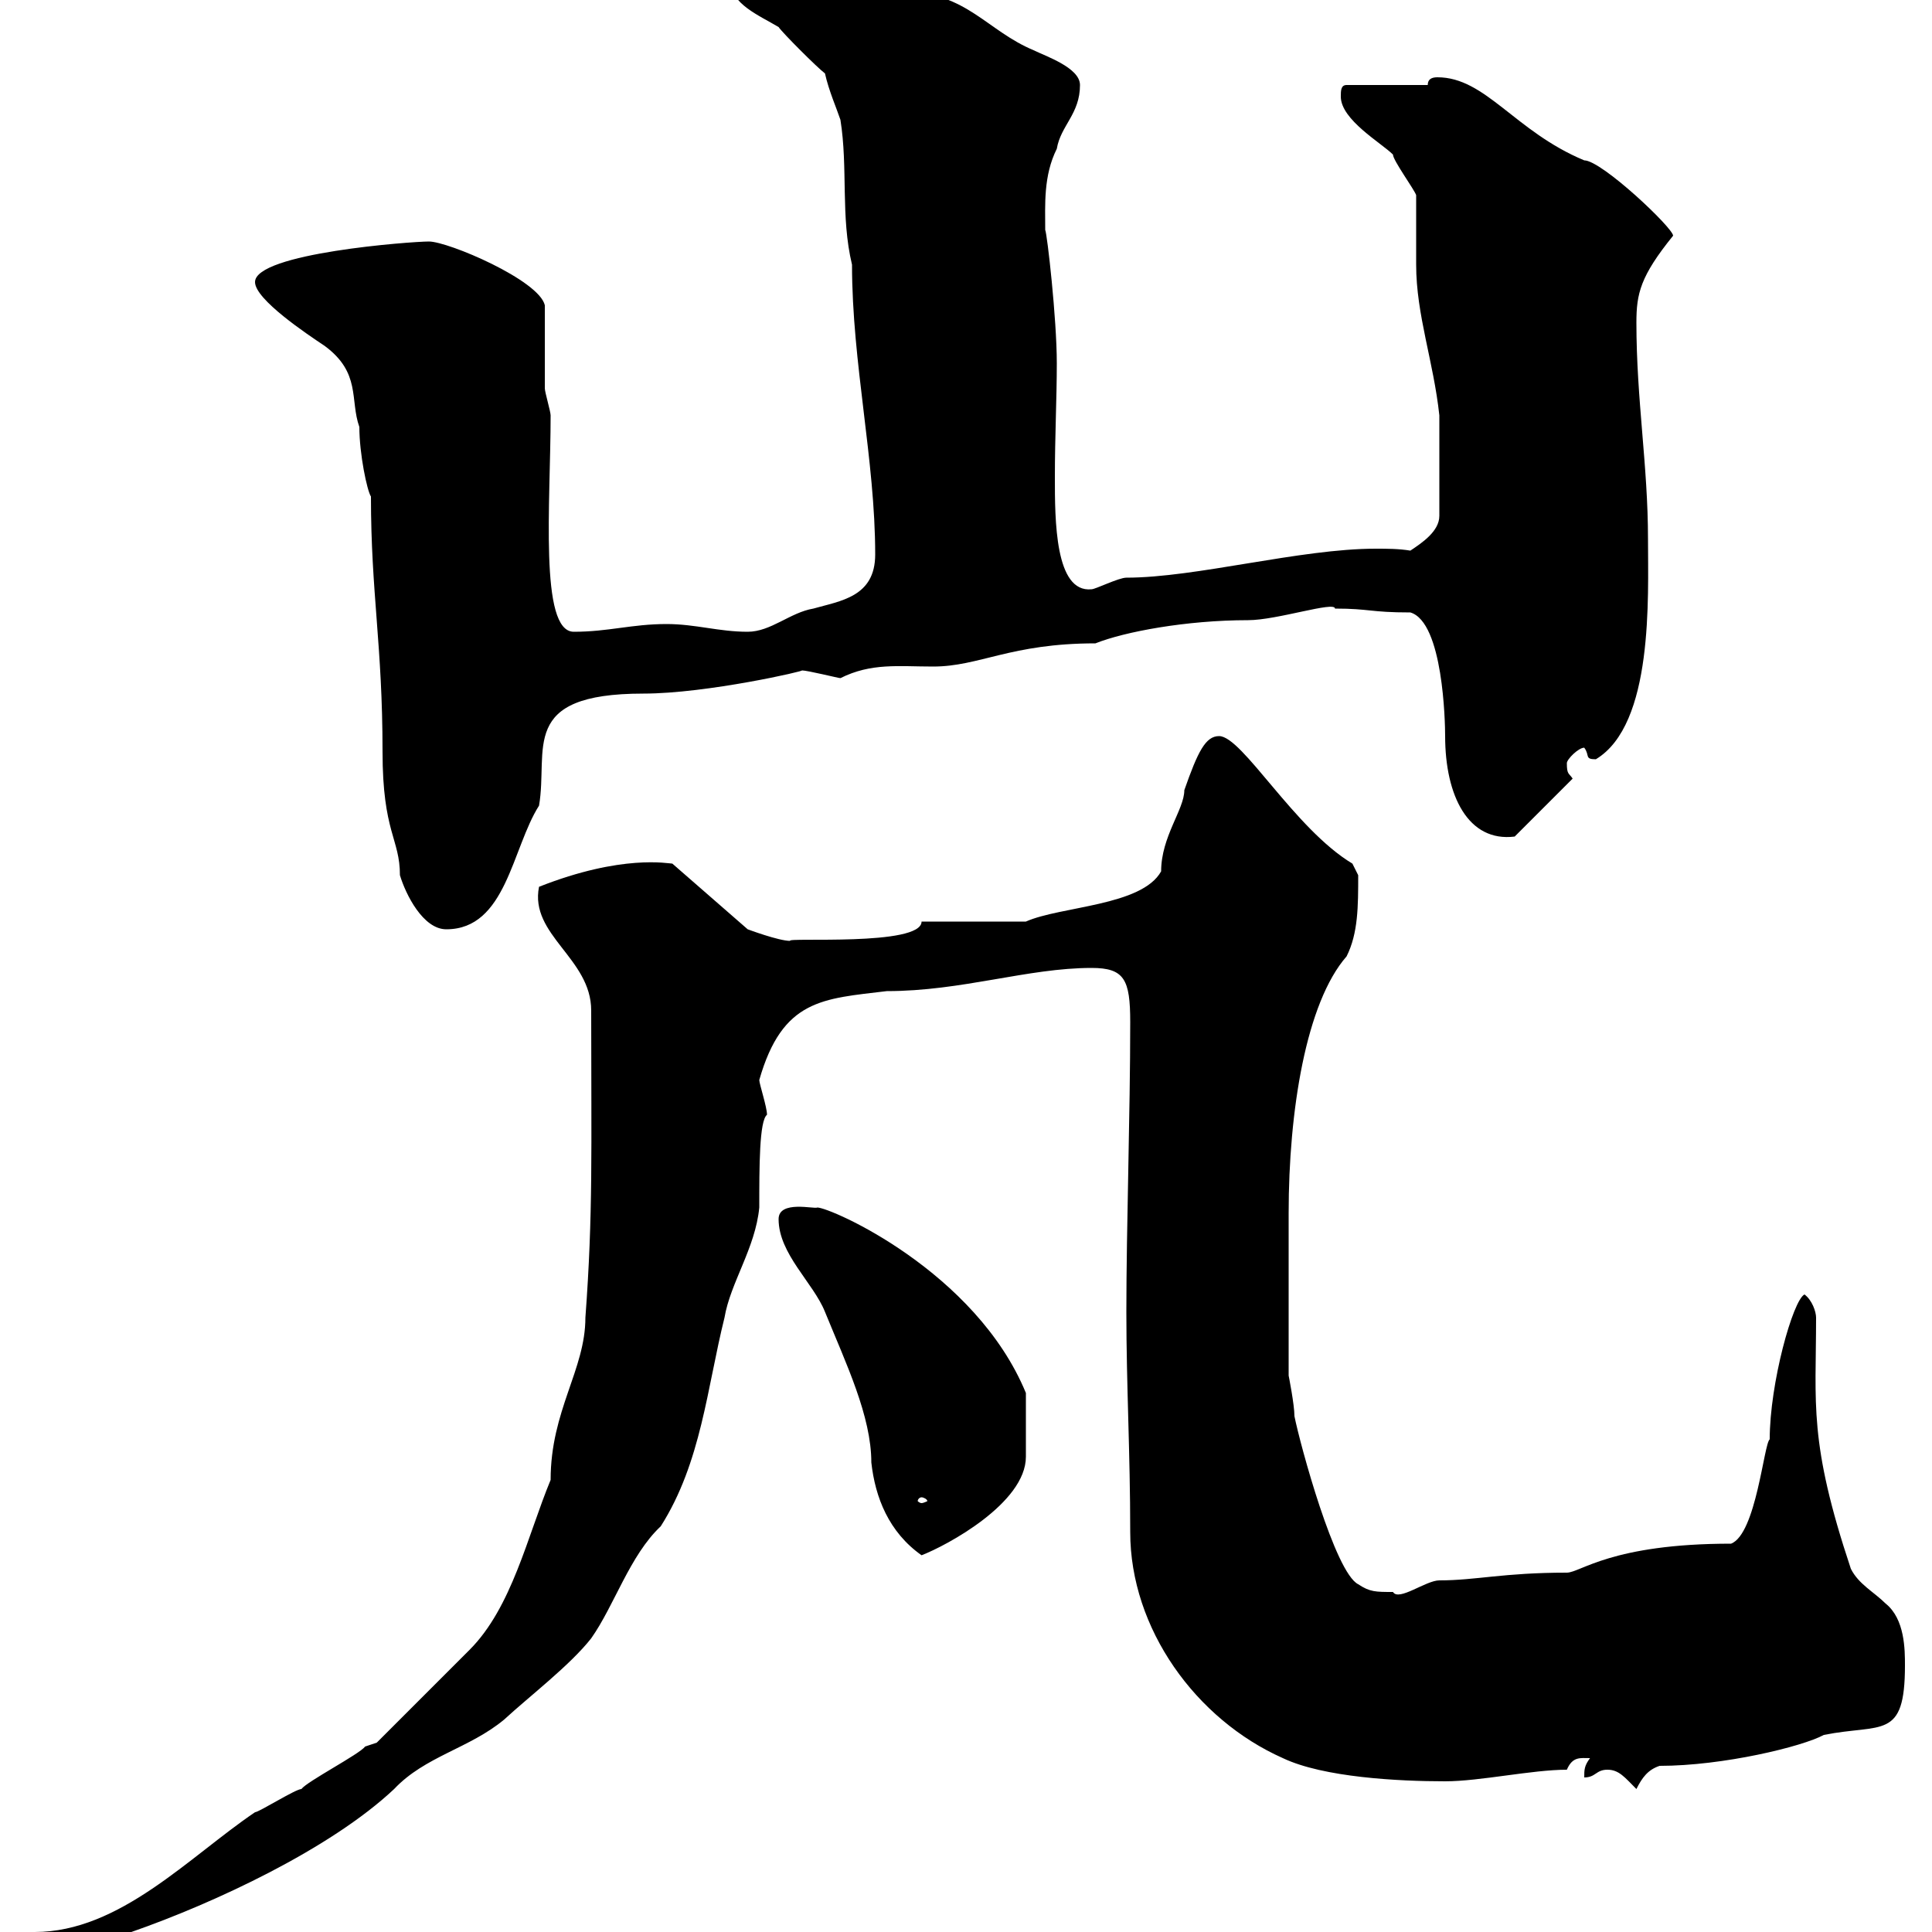 <svg xmlns="http://www.w3.org/2000/svg" xmlns:xlink="http://www.w3.org/1999/xlink" width="300" height="300"><path d="M58.50 270.60C58.50 270.60 56.70 271.20 56.70 271.20C55.80 272.40 47.70 276.60 46.80 277.80C45.90 277.80 40.20 281.40 39.60 281.40C29.40 288.30 18.60 300 5.40 300C3.90 300.30 4.20 303.30 4.20 305.70C5.40 305.70 9 304.80 9.60 304.80C10.80 304.80 19.80 300 20.40 300C33.30 295.50 51.30 287.10 61.20 277.80C66 272.70 72.90 271.50 78.30 267C82.20 263.40 88.50 258.60 91.80 254.40C95.40 249.30 97.80 241.50 102.60 237C108.90 227.10 109.80 215.40 112.50 204.60C113.40 199.20 117.30 193.80 117.90 187.50C117.90 181.20 117.90 174 119.10 173.10C119.10 171.90 117.90 168.30 117.90 167.70C121.50 155.10 127.80 155.10 137.70 153.90C149.40 153.90 159.60 150.30 169.50 150.30C174.60 150.30 175.50 152.10 175.50 158.70C175.50 173.10 174.90 190.50 174.90 203.70C174.90 215.10 175.50 225.60 175.50 237.90C175.50 252.90 185.70 267 199.20 273C205.50 276 217.20 276.60 224.40 276.60C229.80 276.60 237.90 274.80 243.30 274.80C244.20 272.70 245.40 273 246.90 273C246 274.20 246 274.80 246 276C247.80 276 247.80 274.80 249.60 274.80C251.40 274.80 252.30 276 254.10 277.80C255 276 255.90 274.80 257.70 274.20C267.60 274.20 279.90 271.20 283.20 269.40C292.20 267.60 295.80 270.30 295.80 258.60C295.80 256.20 295.80 251.40 292.80 249C291 247.20 288.60 246 287.40 243.60C280.80 223.80 282 218.10 282 204.60C282 203.70 281.40 201.90 280.20 201C278.40 201.90 274.80 214.80 274.80 223.50C273.90 224.10 272.70 238.20 268.80 239.70C250.20 239.70 245.40 244.20 243.30 244.20C233.40 244.20 229.20 245.40 223.50 245.40C221.40 245.40 217.20 248.70 216.30 247.20C213.60 247.20 212.70 247.20 210.90 246C207.30 244.20 201.90 224.40 201 219.90C201 218.10 200.10 213.60 200.10 213.60C200.10 206.40 200.10 193.20 200.10 188.40C200.10 172.50 202.80 155.70 209.10 148.50C210.90 144.90 210.90 140.70 210.90 135.90C210.90 135.90 210 134.10 210 134.10C201 128.70 192.90 114.30 189.30 114.30C187.20 114.30 186 116.70 183.90 122.70C183.90 125.70 180.30 129.90 180.30 135.30C177.30 140.70 164.70 140.70 159.30 143.10L143.10 143.10C143.10 147 121.80 145.50 122.70 146.10C120.90 146.10 116.10 144.30 116.10 144.30L104.40 134.10C103.80 134.10 96.60 132.60 83.70 137.70C82.20 145.20 91.80 148.80 91.80 156.90C91.80 178.80 92.10 188.40 90.90 204.60C90.90 212.70 85.50 219 85.50 229.80C81.90 238.50 79.50 249.60 72.90 256.20C71.10 258 60.30 268.80 58.50 270.60ZM120.90 189.30C120.90 194.70 126.30 199.20 128.10 203.70C131.40 211.80 135.30 219.90 135.30 227.10C135.90 232.50 138 237.90 143.10 241.50C147 240 159.30 233.40 159.30 226.20C159.30 223.50 159.30 225.30 159.30 216.30C151.50 197.40 129 187.50 126.90 187.50C126.60 187.80 120.90 186.30 120.90 189.30ZM143.10 232.50C143.40 232.50 144 232.80 144 233.10C144 233.10 143.40 233.40 143.10 233.40C142.80 233.40 142.50 233.10 142.50 233.10C142.50 232.80 142.80 232.50 143.10 232.50ZM39.60 43.80C39.60 46.50 47.70 51.90 50.40 53.70C56.10 57.90 54.30 62.10 55.80 66.30C55.80 70.50 57 76.20 57.60 77.10C57.60 92.10 59.40 100.20 59.40 116.70C59.40 129.30 62.10 130.20 62.10 135.90C63 138.90 65.70 144.30 69.30 144.30C78.60 144.30 79.50 131.70 83.70 125.10C85.20 116.40 80.40 107.70 99.90 107.70C109.80 107.70 125.40 104.10 124.50 104.10C125.40 104.10 130.20 105.30 130.50 105.30C135.30 102.90 139.50 103.50 144.90 103.50C152.10 103.50 156.90 99.90 170.10 99.90C174.60 98.10 184.20 96.30 193.80 96.30C198.30 96.30 207.30 93.30 207.30 94.50C212.70 94.50 212.70 95.10 219 95.10C224.10 96.60 224.40 112.20 224.40 114.30C224.40 123.60 228 130.80 235.20 129.90L244.20 120.90C243.60 120 243.30 120.30 243.30 118.50C243.30 117.90 245.10 116.10 246 116.10C246.90 117.30 246 117.90 247.80 117.90C256.80 112.50 255.90 92.70 255.90 83.70C255.90 72.30 254.10 62.10 254.10 50.10C254.10 45.60 254.70 42.90 259.80 36.60C259.80 35.40 248.70 24.90 246 24.90C235.20 20.40 230.70 12 223.20 12C222.30 12 221.70 12.30 221.70 13.20L209.10 13.20C208.20 13.20 208.20 14.10 208.20 15C208.20 18.60 214.50 22.20 216.30 24C216.30 24.90 219.60 29.40 219.90 30.30C219.90 32.10 219.90 39.30 219.90 41.10C219.90 48.90 222.60 56.10 223.50 64.50L223.50 80.10C223.50 82.50 220.80 84.30 219 85.50C217.20 85.20 215.40 85.20 213.60 85.20C201.90 85.20 185.70 89.70 174.90 89.70C173.70 89.70 170.10 91.50 169.50 91.50C163.80 92.10 163.80 80.70 163.80 74.10C163.80 67.80 164.10 61.80 164.10 56.40C164.10 49.50 162.60 36.30 162.30 35.70C162.30 31.80 162 27.30 164.10 23.10C164.70 19.50 167.70 17.70 167.70 13.20C167.70 10.50 162.30 8.70 160.50 7.80C153.30 4.80 150-1.20 140.70-1.20C137.10-2.10 134.10-4.80 130.50-4.80L114.30-4.80C113.40-4.80 113.40-3.90 113.40-3C113.40 0.60 117.90 2.40 120.90 4.20C121.50 5.10 126.90 10.50 128.10 11.40C128.70 14.10 129.90 16.80 130.50 18.60C131.70 26.10 130.50 33.60 132.30 41.10C132.30 56.40 135.90 71.40 135.90 86.10C135.90 92.70 130.50 93.30 126.30 94.50C122.70 95.10 119.70 98.10 116.10 98.10C111.60 98.10 108 96.90 103.50 96.90C98.10 96.90 94.50 98.10 89.10 98.10C83.70 98.10 85.50 78 85.50 64.50C85.50 63.90 84.60 60.90 84.60 60.30C84.60 58.50 84.60 49.20 84.60 47.40C83.70 43.50 69.60 37.50 66.60 37.50C63.90 37.50 39.60 39.30 39.60 43.80Z"/></svg>